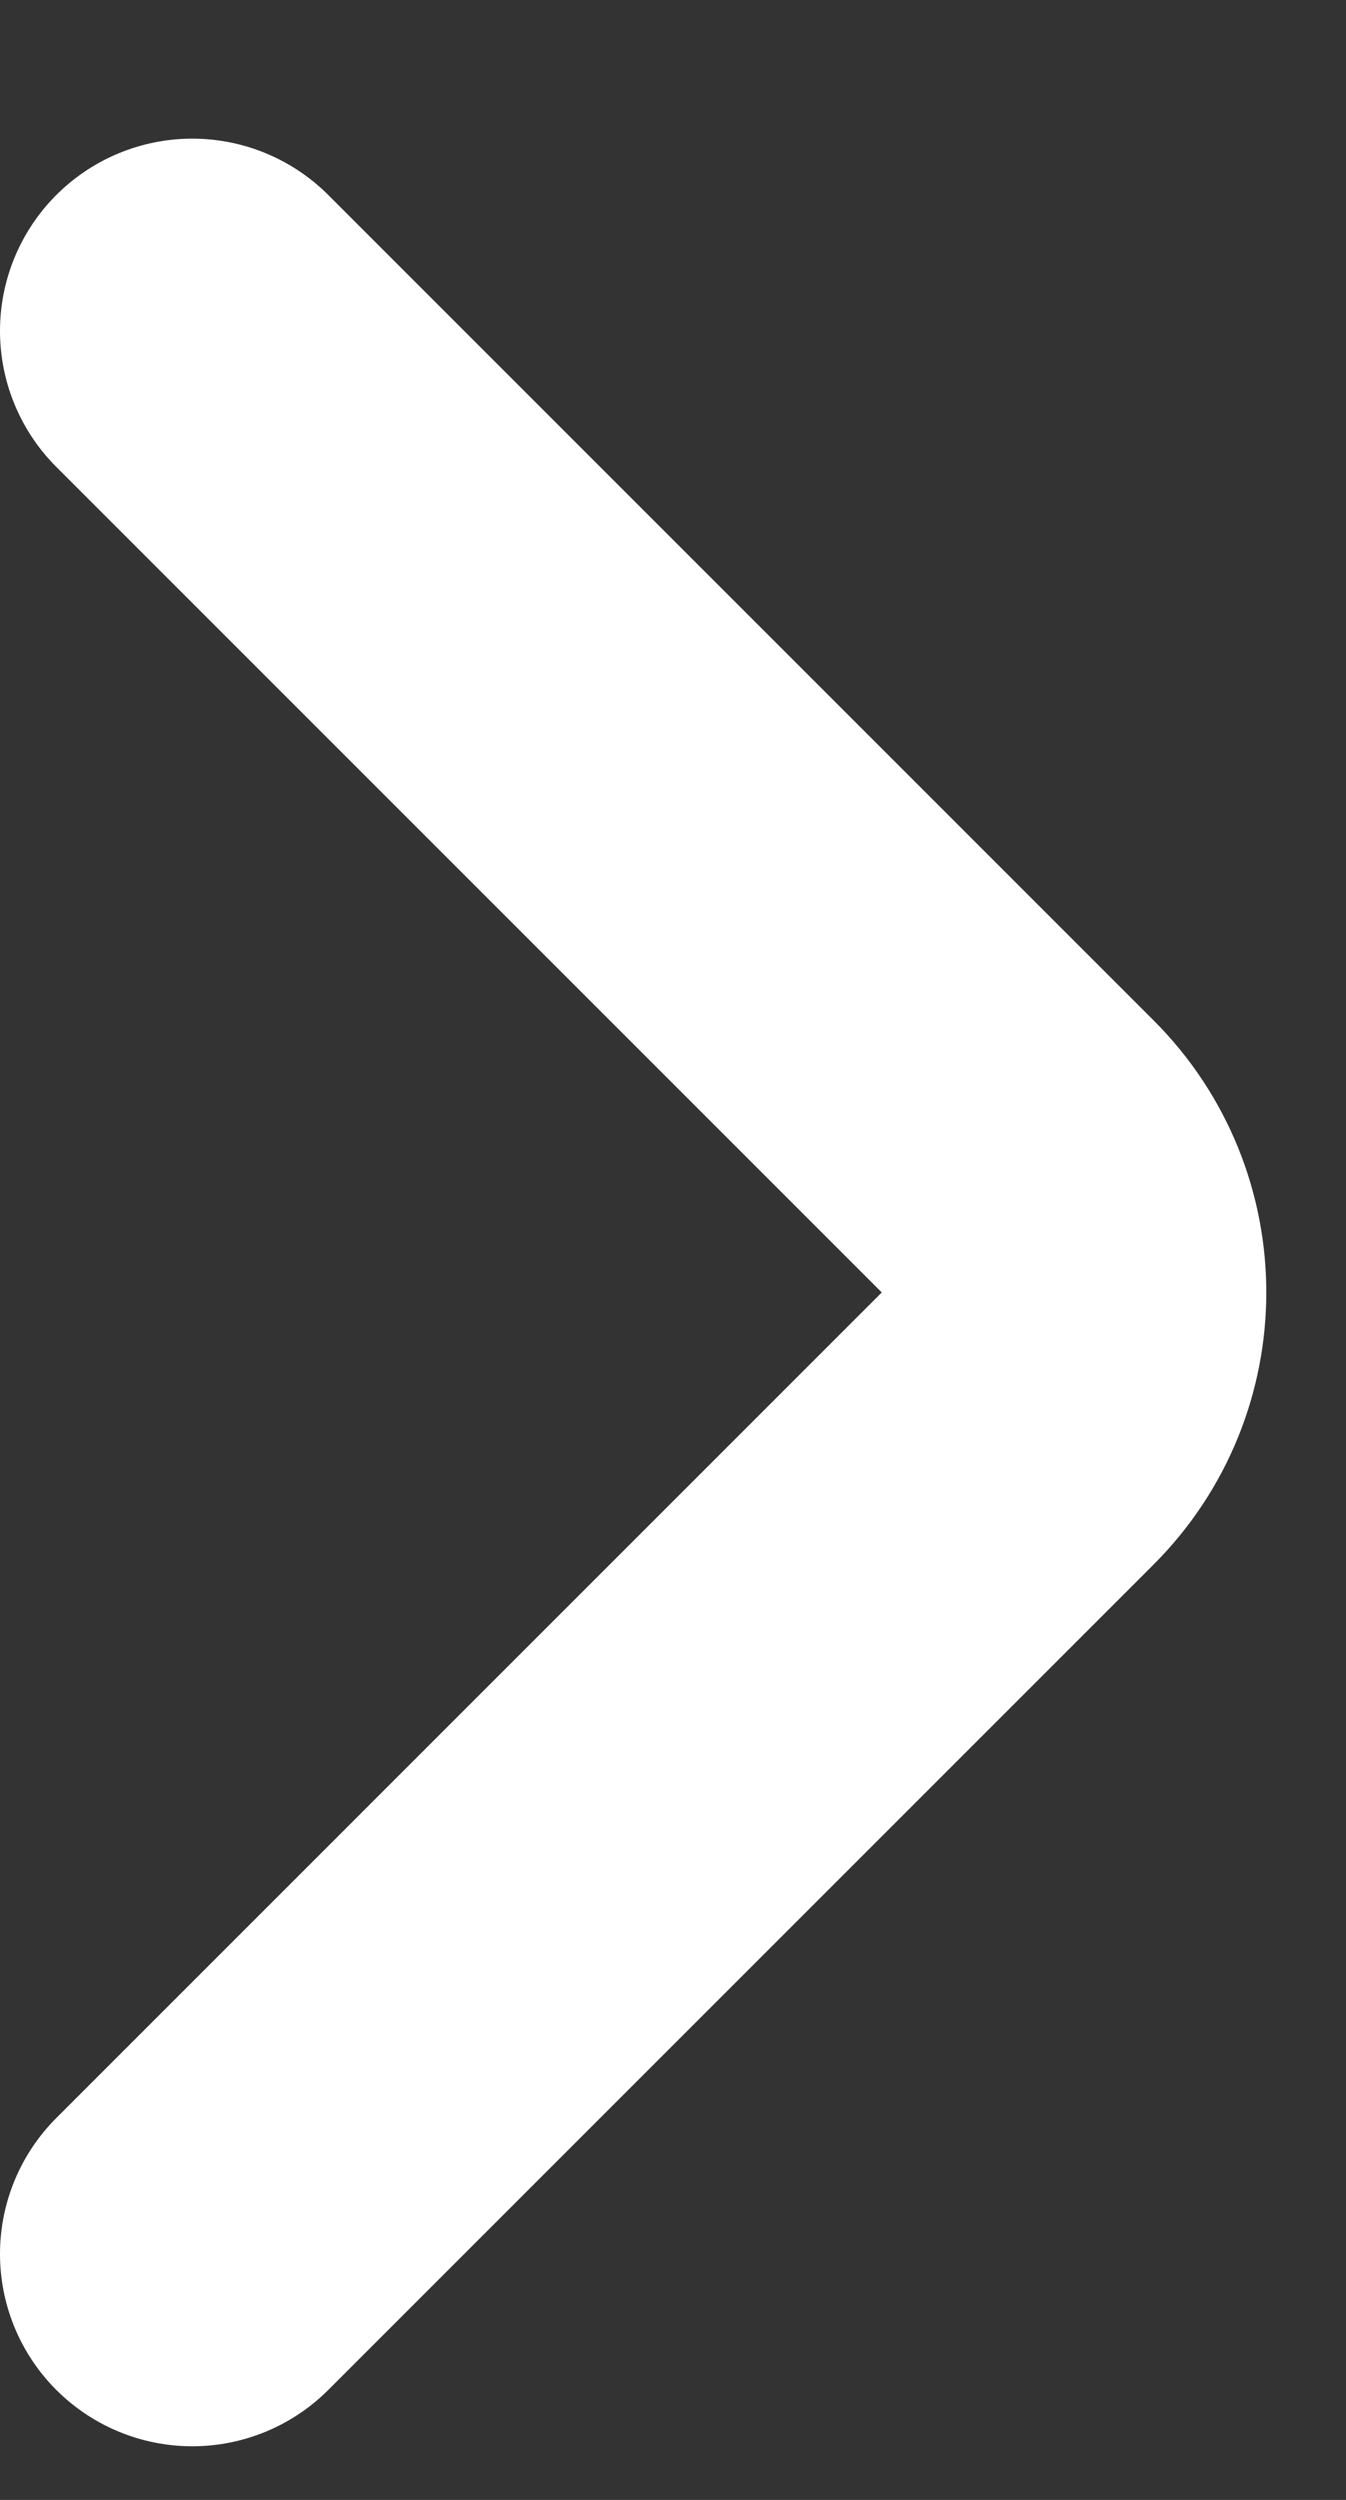 <svg width="7" height="13" viewBox="0 0 7 13" fill="none" xmlns="http://www.w3.org/2000/svg">
<rect x="0" y="0" width="7" height="13" fill="#333333" stroke="none"/>
<path d="M1 1.721L5.293 6.014C5.683 6.404 5.683 7.037 5.293 7.428L1 11.721" stroke="white" stroke-width="2" stroke-linecap="round"/>
</svg>
